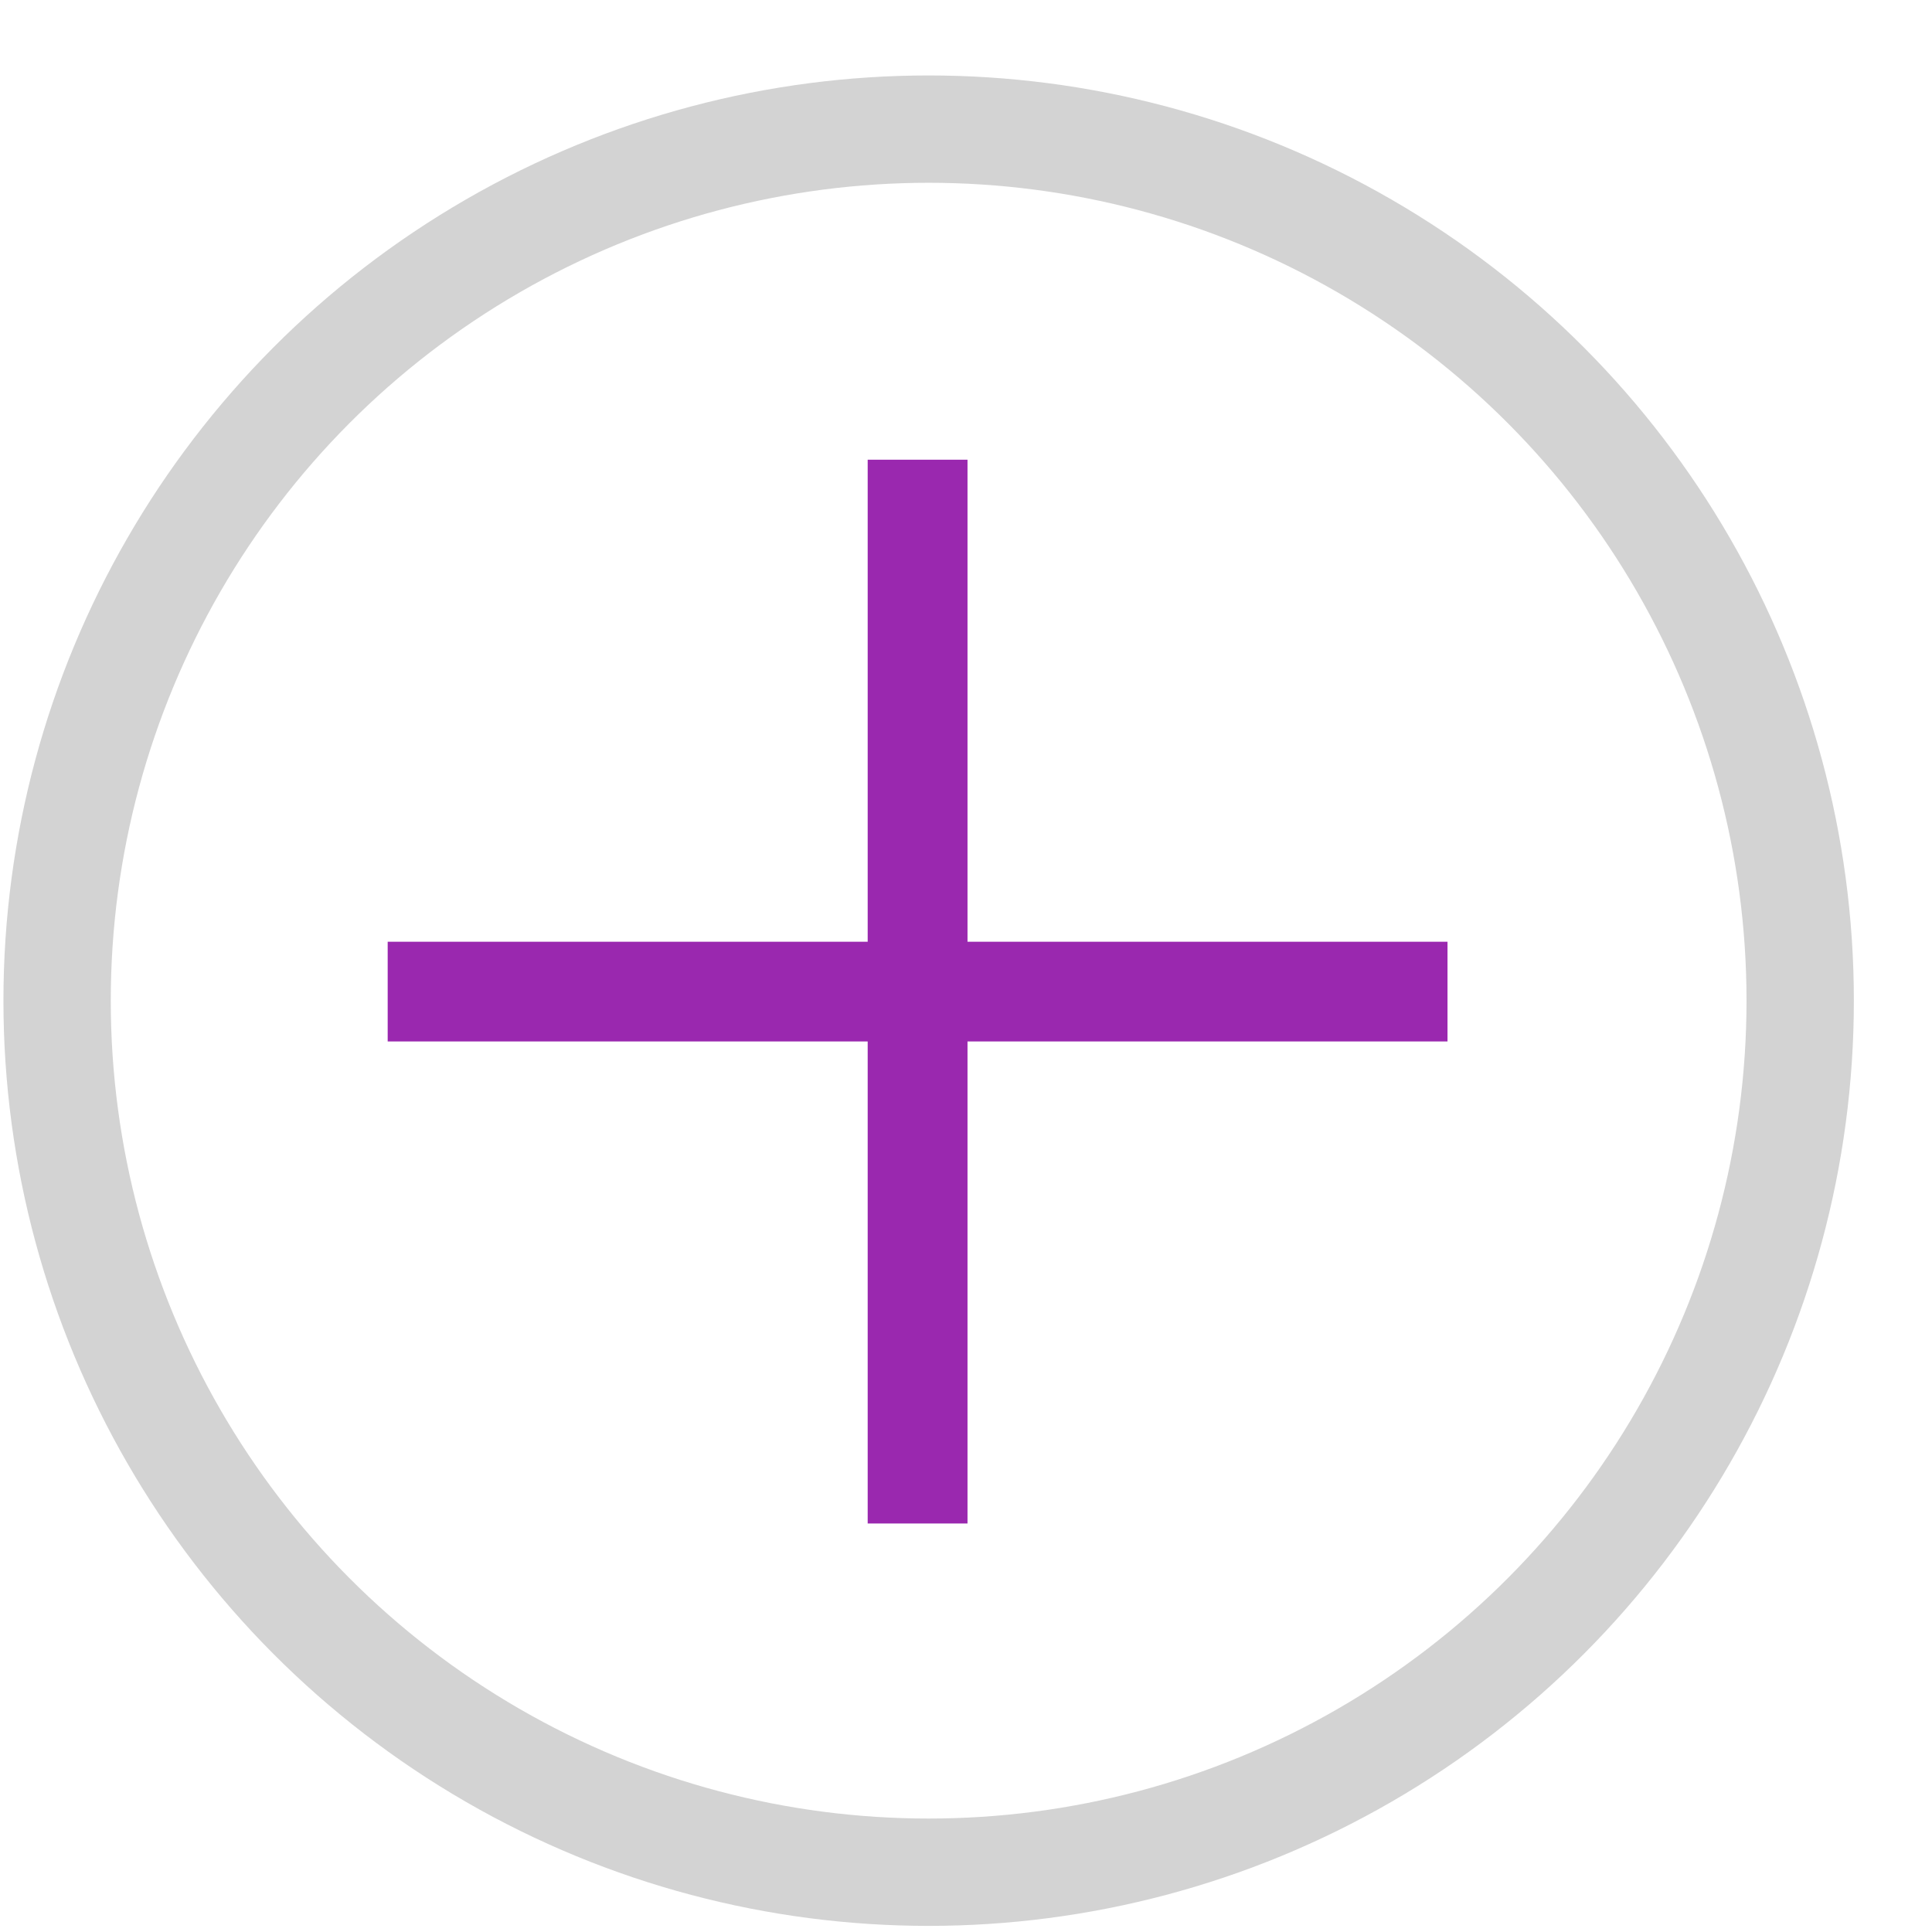 <?xml version="1.0" encoding="UTF-8"?>
<svg width="18px" height="18px" viewBox="0 0 18 18" version="1.1" xmlns="http://www.w3.org/2000/svg" xmlns:xlink="http://www.w3.org/1999/xlink">
    <!-- Generator: sketchtool 55.2 (78181) - https://sketchapp.com -->
    <title>3F385891-EFE7-4AE0-9B40-1D684F6C71B9</title>
    <desc>Created with sketchtool.</desc>
    <g id="ESP" stroke="none" stroke-width="1" fill="none" fill-rule="evenodd">
        <g id="CrecimientoBusquedas_ESP_mobile" transform="translate(-227, -441)">
            <g id="comida" transform="translate(176, 349.018)">
                <g id="movil">
                    <g id="más/morado" transform="translate(50.972, 92.625)">
                        <g transform="translate(-0, 0)" id="más/naranja">
                            <g>
                                <g id="más" transform="translate(0.56, 0.56)">
                                    <circle id="Oval" stroke="#D3D3D3" cx="8.12" cy="8.12" r="8.12"></circle>
                                    <polygon id="+" stroke="#9A28AF" stroke-width="0.56" fill="#9A28AF" points="7.832 7.851 7.832 3.36 8.202 3.36 8.202 7.851 12.674 7.851 12.674 8.22 8.202 8.22 8.202 12.711 7.832 12.711 7.832 8.22 3.36 8.22 3.36 7.851"></polygon>
                                </g>
                            </g>
                        </g>
                    </g>
                </g>
            </g>
        </g>
    </g>
</svg>